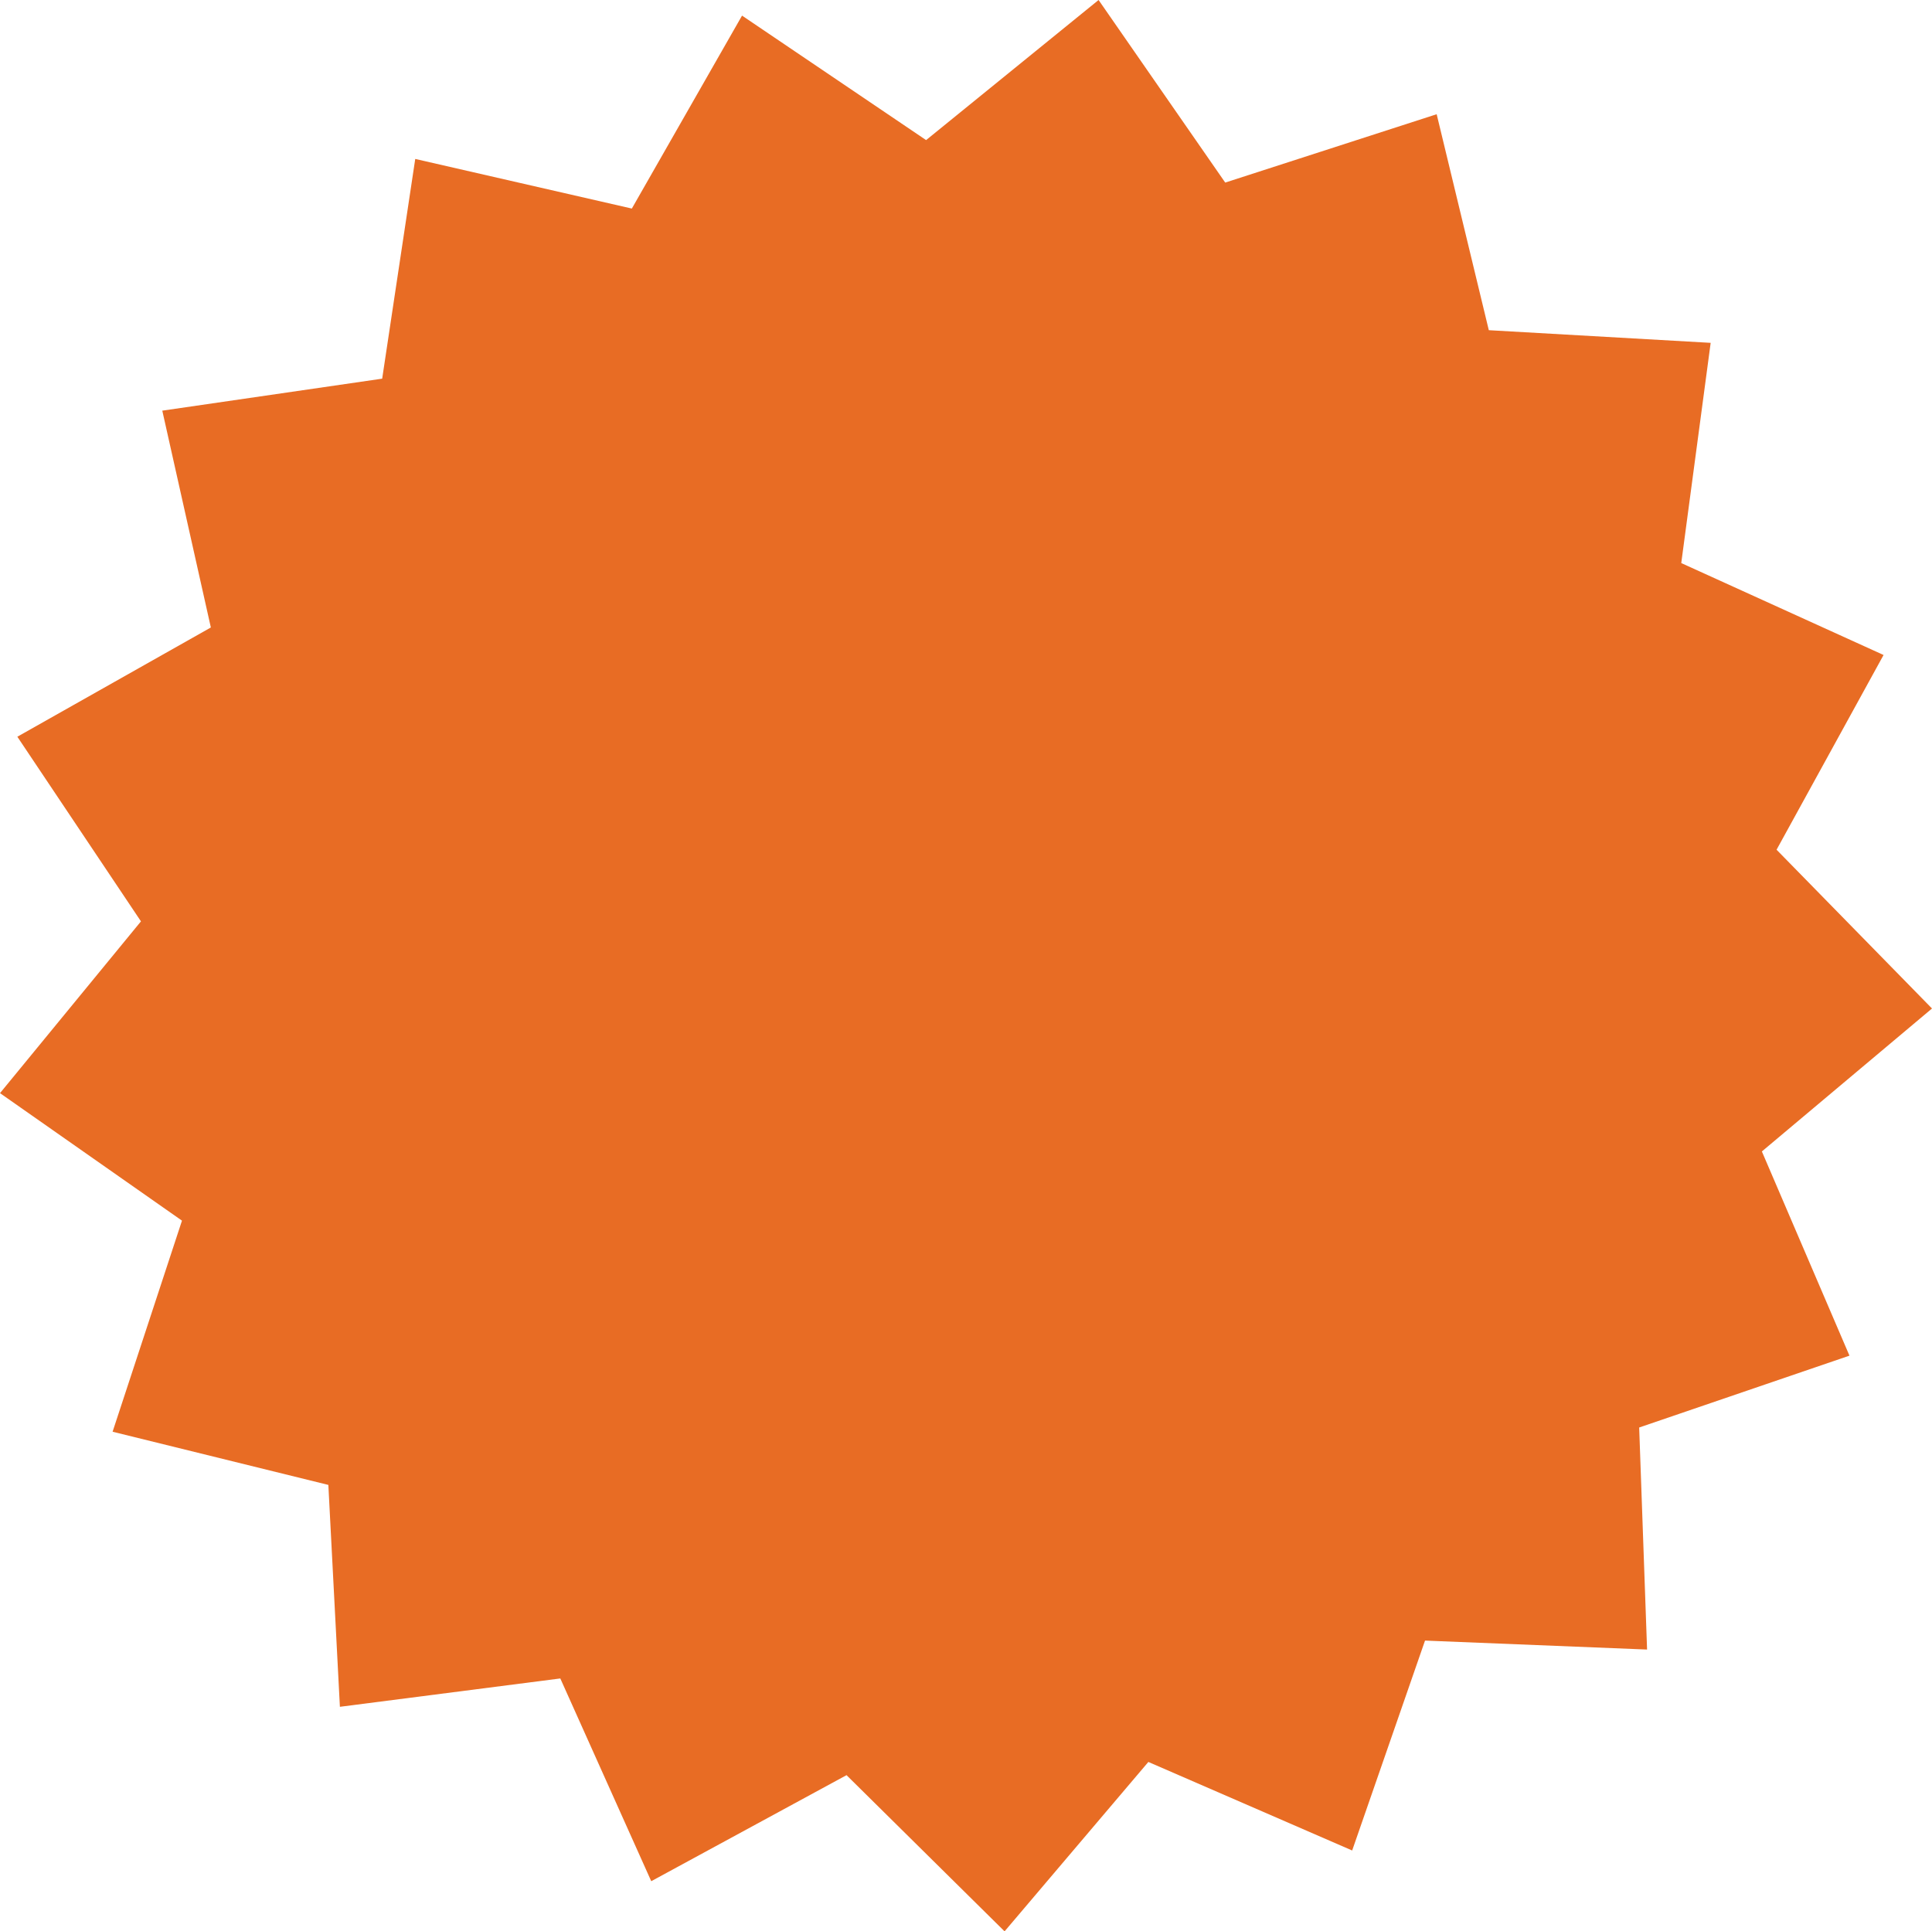 <!-- Generator: Adobe Illustrator 19.1.0, SVG Export Plug-In  -->
<svg version="1.1"
	 xmlns="http://www.w3.org/2000/svg" xmlns:xlink="http://www.w3.org/1999/xlink" xmlns:a="http://ns.adobe.com/AdobeSVGViewerExtensions/3.0/"
	 x="0px" y="0px" width="96.368px" height="96.347px" viewBox="0 0 96.368 96.347"
	 style="enable-background:new 0 0 96.368 96.347;" xml:space="preserve">
<style type="text/css">
	.st0{fill:#E86C24;}
</style>
<defs>
</defs>
<polygon class="st0" points="92.251,67.628 81.762,71.212 82.156,82.289 71.08,81.842 67.446,92.313 57.28,87.896 50.108,96.347 
	42.225,88.555 32.484,93.845 27.948,83.731 16.954,85.145 16.378,74.076 5.616,71.423 9.077,60.893 0,54.532 7.031,45.963 
	0.865,36.752 10.517,31.302 8.095,20.486 19.063,18.89 20.712,7.929 31.516,10.404 37.013,0.779 46.194,6.989 54.797,0 
	61.114,9.108 71.661,5.698 74.262,16.472 85.328,17.103 83.861,28.089 93.952,32.675 88.615,42.389 96.368,50.31 87.882,57.441 "/>
</svg>